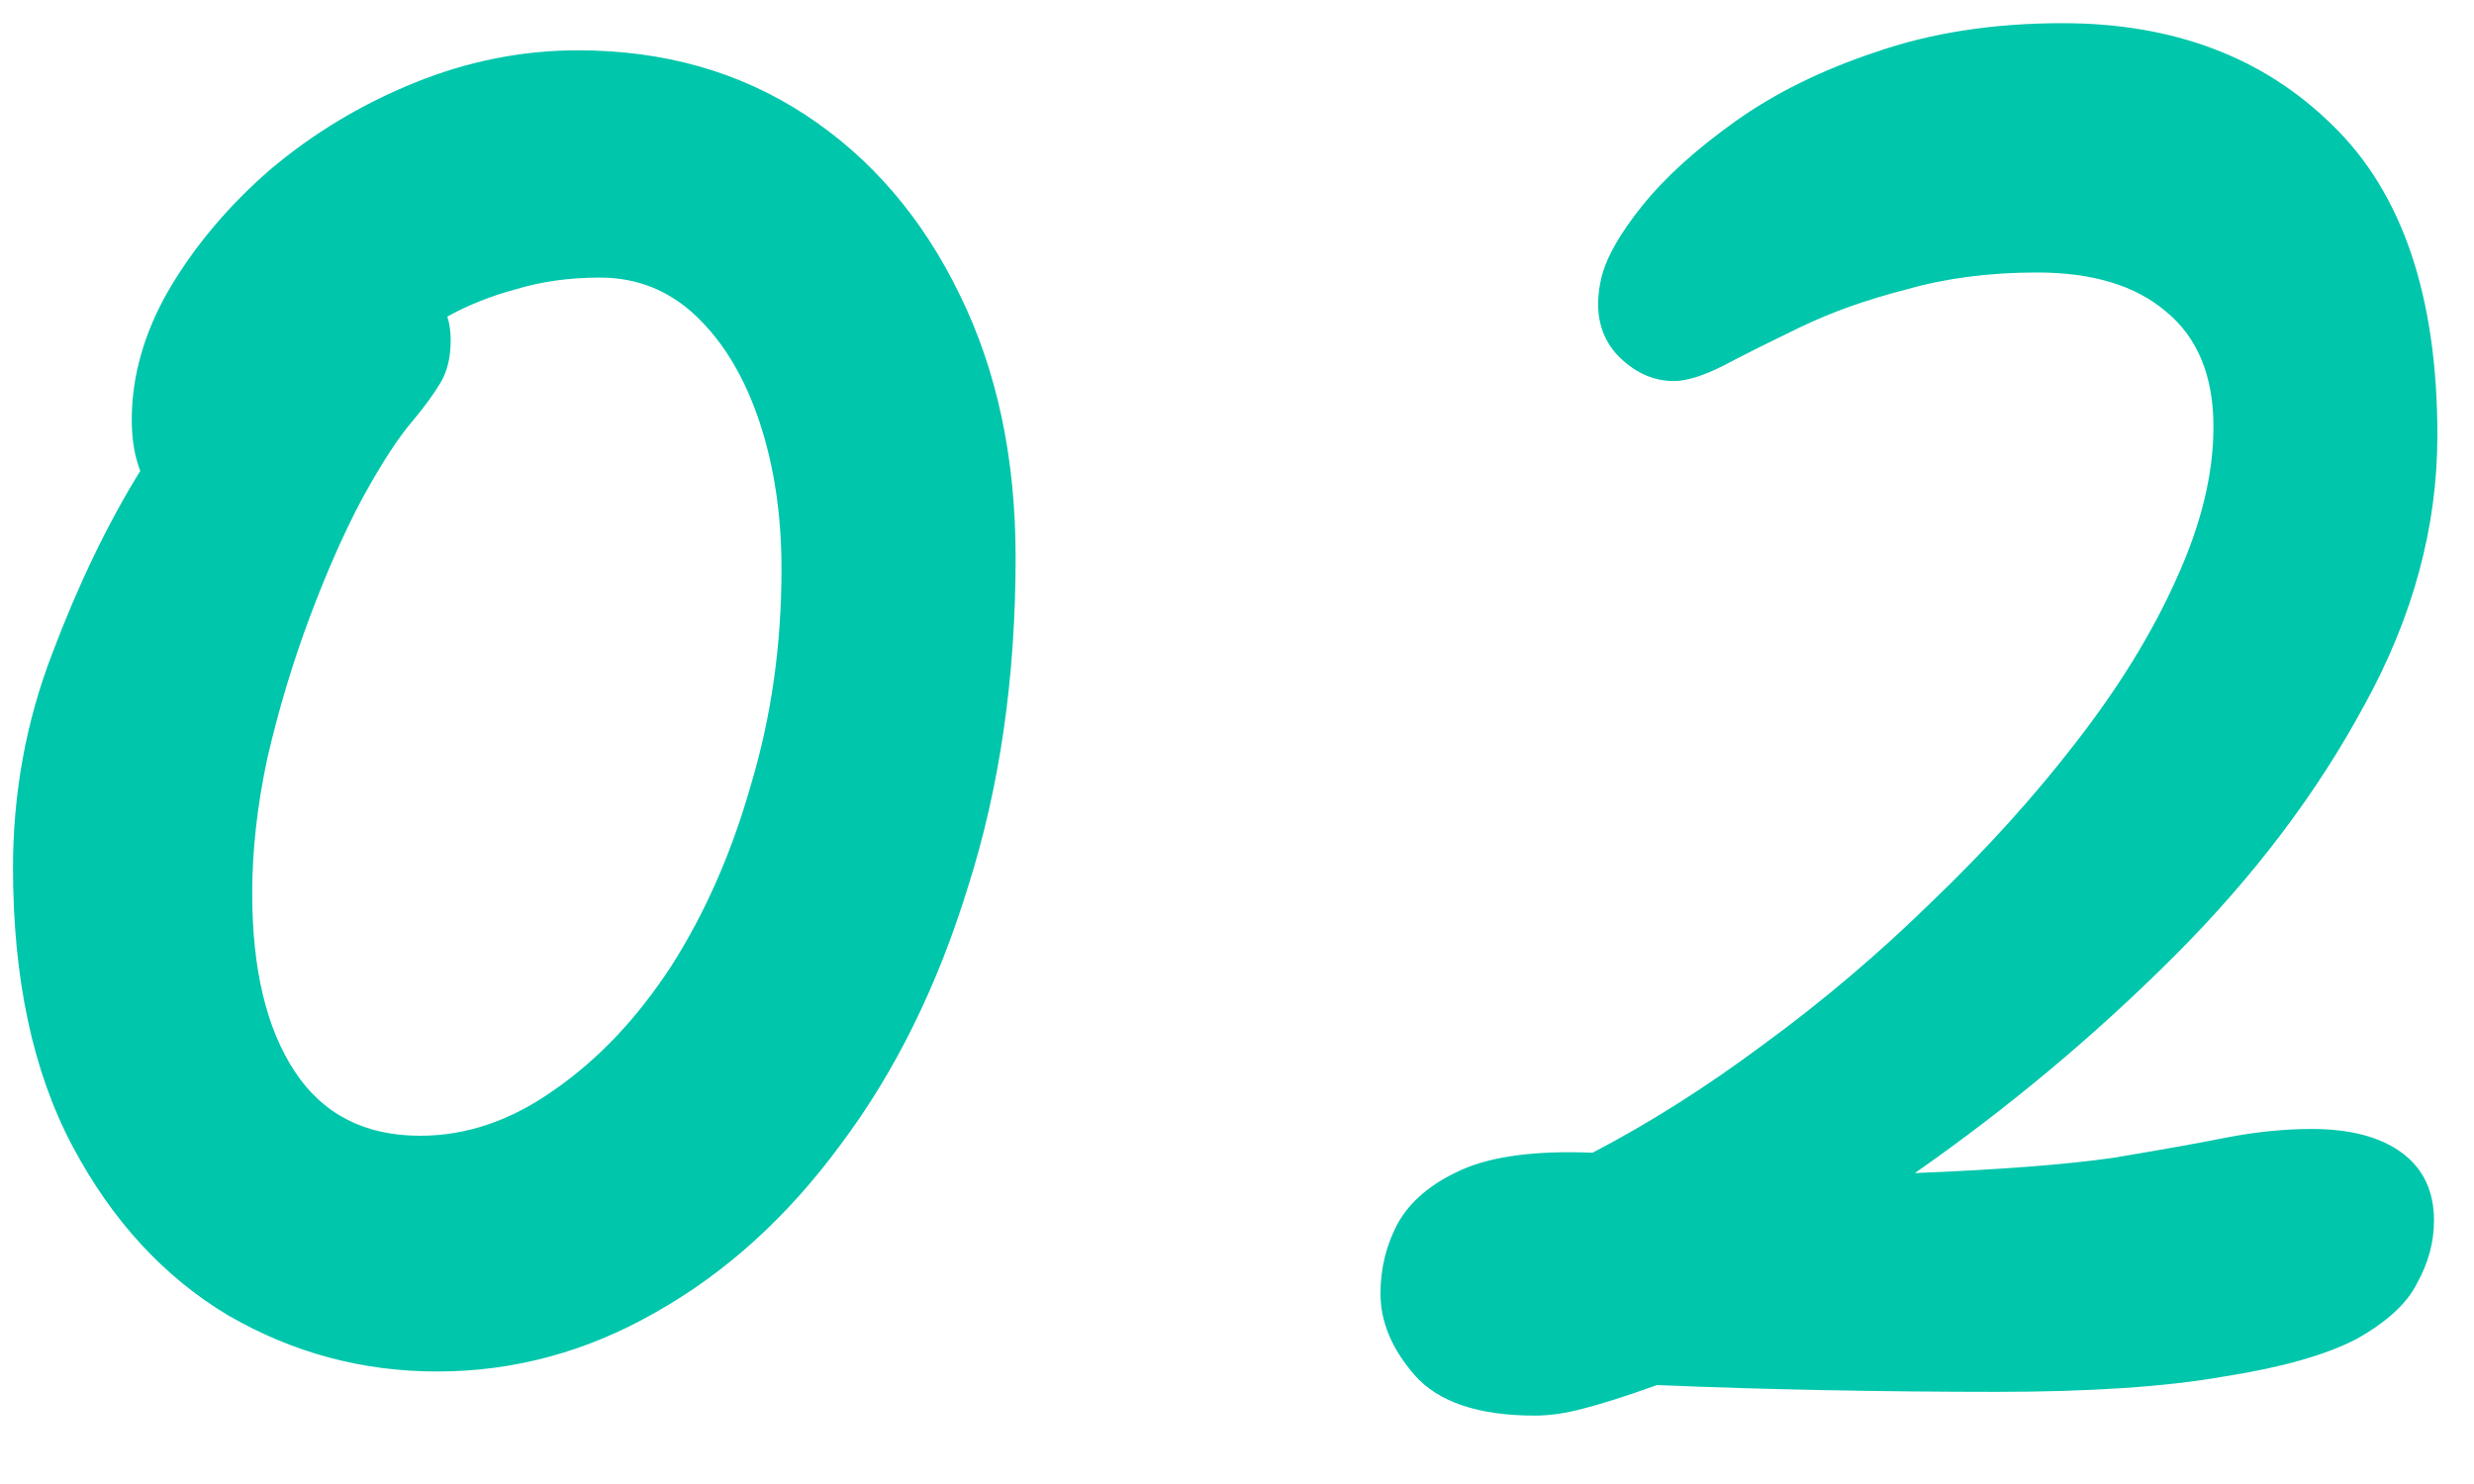 <svg width="35" height="21" viewBox="0 0 35 21" fill="none" xmlns="http://www.w3.org/2000/svg">
<path d="M6.184 19.408C5.128 19.408 4.144 19.144 3.232 18.616C2.32 18.072 1.584 17.272 1.024 16.216C0.464 15.16 0.184 13.848 0.184 12.28C0.184 11.224 0.368 10.216 0.736 9.256C1.104 8.28 1.52 7.416 1.984 6.664C1.904 6.456 1.864 6.216 1.864 5.944C1.864 5.32 2.04 4.704 2.392 4.096C2.76 3.472 3.24 2.904 3.832 2.392C4.44 1.88 5.12 1.472 5.872 1.168C6.624 0.864 7.392 0.712 8.176 0.712C9.392 0.712 10.464 1.016 11.392 1.624C12.32 2.232 13.048 3.08 13.576 4.168C14.104 5.24 14.368 6.48 14.368 7.888C14.368 9.584 14.144 11.136 13.696 12.544C13.264 13.952 12.664 15.168 11.896 16.192C11.144 17.216 10.272 18.008 9.28 18.568C8.304 19.128 7.272 19.408 6.184 19.408ZM6.328 4.48C6.36 4.576 6.376 4.688 6.376 4.816C6.376 5.056 6.328 5.256 6.232 5.416C6.136 5.576 6.008 5.752 5.848 5.944C5.64 6.184 5.4 6.552 5.128 7.048C4.872 7.528 4.624 8.088 4.384 8.728C4.144 9.368 3.944 10.032 3.784 10.72C3.64 11.392 3.568 12.032 3.568 12.64C3.568 13.712 3.768 14.552 4.168 15.16C4.568 15.768 5.16 16.072 5.944 16.072C6.6 16.072 7.232 15.856 7.84 15.424C8.464 14.992 9.016 14.408 9.496 13.672C9.976 12.92 10.352 12.064 10.624 11.104C10.912 10.144 11.056 9.128 11.056 8.056C11.056 7.288 10.952 6.592 10.744 5.968C10.536 5.344 10.24 4.848 9.856 4.48C9.472 4.112 9.016 3.928 8.488 3.928C8.056 3.928 7.656 3.984 7.288 4.096C6.936 4.192 6.616 4.32 6.328 4.48ZM21.714 20.032C20.914 20.032 20.346 19.84 20.01 19.456C19.69 19.088 19.53 18.704 19.53 18.304C19.53 17.952 19.61 17.624 19.77 17.32C19.946 17 20.25 16.744 20.682 16.552C21.114 16.36 21.73 16.28 22.53 16.312C23.33 15.896 24.138 15.384 24.954 14.776C25.786 14.168 26.578 13.496 27.33 12.76C28.098 12.024 28.778 11.272 29.37 10.504C29.978 9.72 30.45 8.952 30.786 8.2C31.138 7.432 31.314 6.712 31.314 6.04C31.314 5.32 31.09 4.776 30.642 4.408C30.21 4.04 29.602 3.856 28.818 3.856C28.146 3.856 27.53 3.936 26.97 4.096C26.41 4.24 25.914 4.416 25.482 4.624C25.05 4.832 24.682 5.016 24.378 5.176C24.09 5.32 23.858 5.392 23.682 5.392C23.378 5.392 23.106 5.264 22.866 5.008C22.626 4.736 22.554 4.384 22.65 3.952C22.714 3.664 22.906 3.32 23.226 2.92C23.546 2.52 23.986 2.12 24.546 1.72C25.106 1.32 25.77 0.992 26.538 0.736C27.322 0.464 28.202 0.328 29.178 0.328C30.746 0.328 32.018 0.808 32.994 1.768C33.986 2.728 34.482 4.192 34.482 6.16C34.482 7.456 34.138 8.728 33.45 9.976C32.778 11.224 31.882 12.408 30.762 13.528C29.642 14.648 28.418 15.672 27.09 16.6C28.29 16.552 29.226 16.48 29.898 16.384C30.57 16.272 31.106 16.176 31.506 16.096C31.922 16.016 32.322 15.976 32.706 15.976C33.25 15.976 33.674 16.088 33.978 16.312C34.282 16.536 34.434 16.856 34.434 17.272C34.434 17.576 34.354 17.872 34.194 18.16C34.05 18.448 33.762 18.712 33.33 18.952C32.898 19.176 32.274 19.352 31.458 19.48C30.642 19.624 29.57 19.696 28.242 19.696C27.458 19.696 26.65 19.688 25.818 19.672C25.002 19.656 24.21 19.632 23.442 19.6C22.994 19.76 22.642 19.872 22.386 19.936C22.146 20 21.922 20.032 21.714 20.032Z" fill="#00C6AB"/>
</svg>
